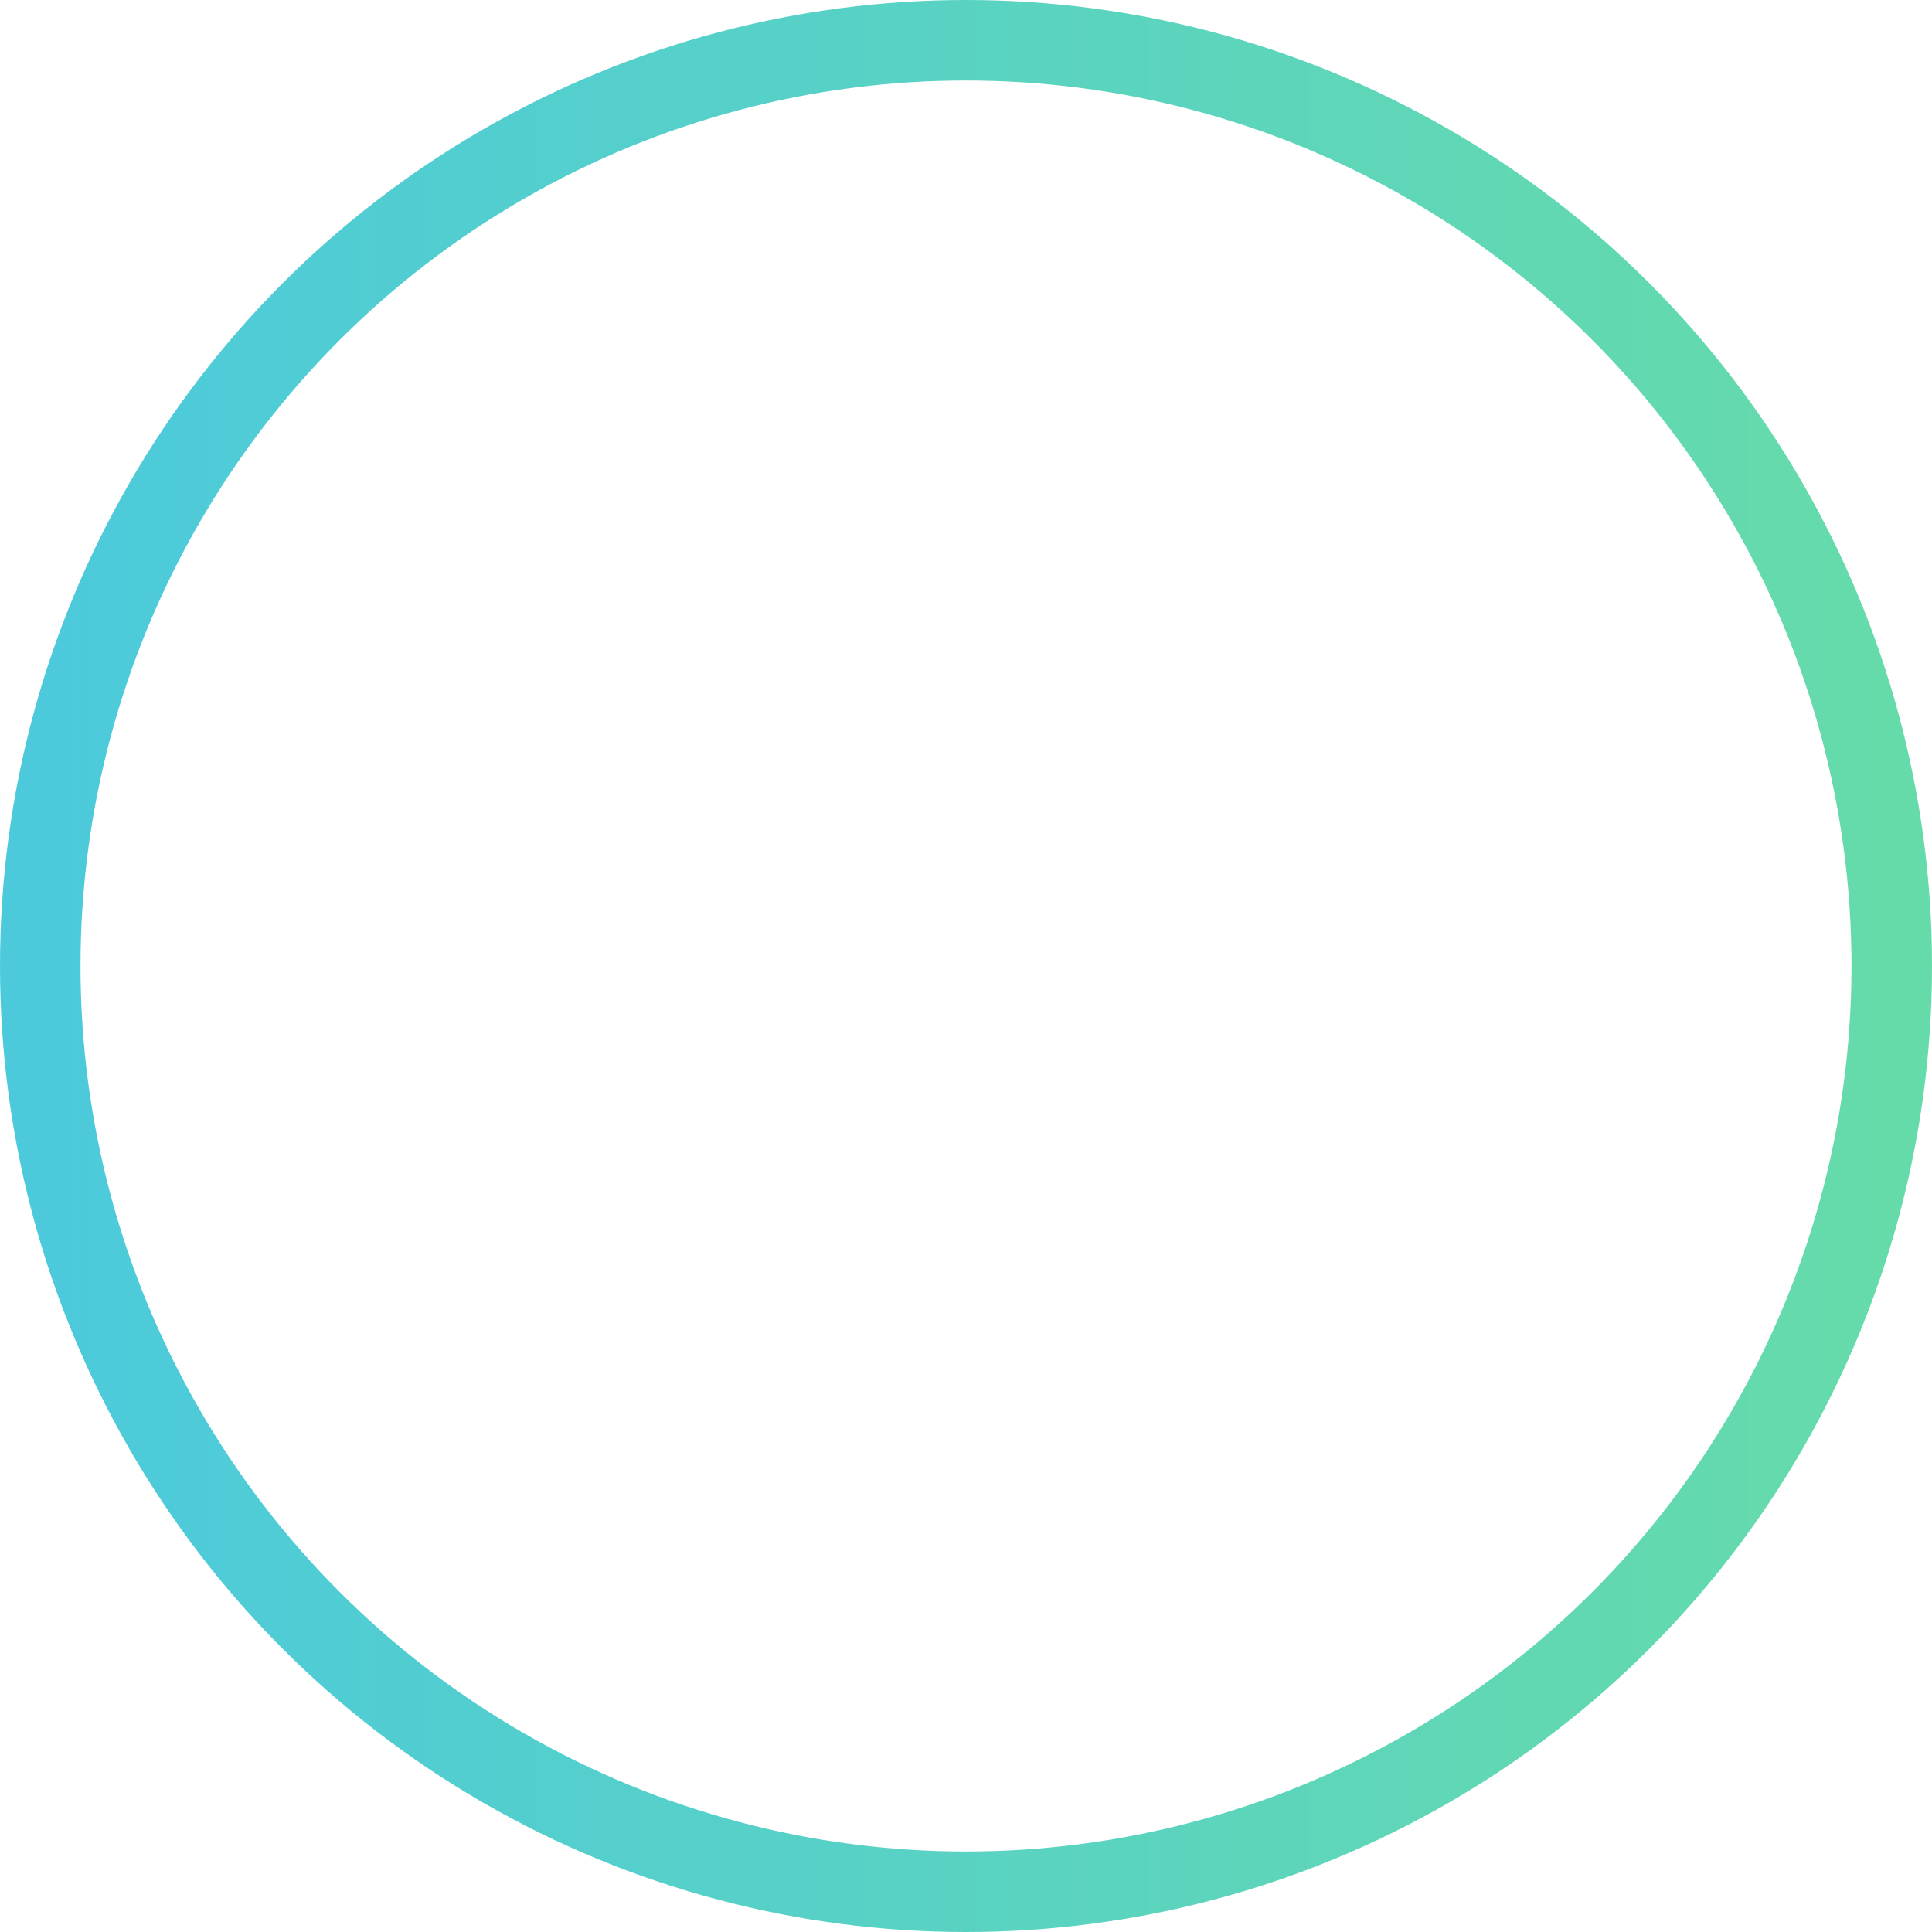 <?xml version="1.0" encoding="UTF-8"?> <svg xmlns="http://www.w3.org/2000/svg" width="384" height="384" viewBox="0 0 384 384" fill="none"><circle opacity="0.7" cx="192" cy="192" r="184" stroke="url(#paint0_linear_182_1994)" stroke-width="16"></circle><defs><linearGradient id="paint0_linear_182_1994" x1="8" y1="192" x2="376" y2="192" gradientUnits="userSpaceOnUse"><stop stop-color="#00B4CD"></stop><stop offset="1" stop-color="#25CC86"></stop></linearGradient></defs></svg> 